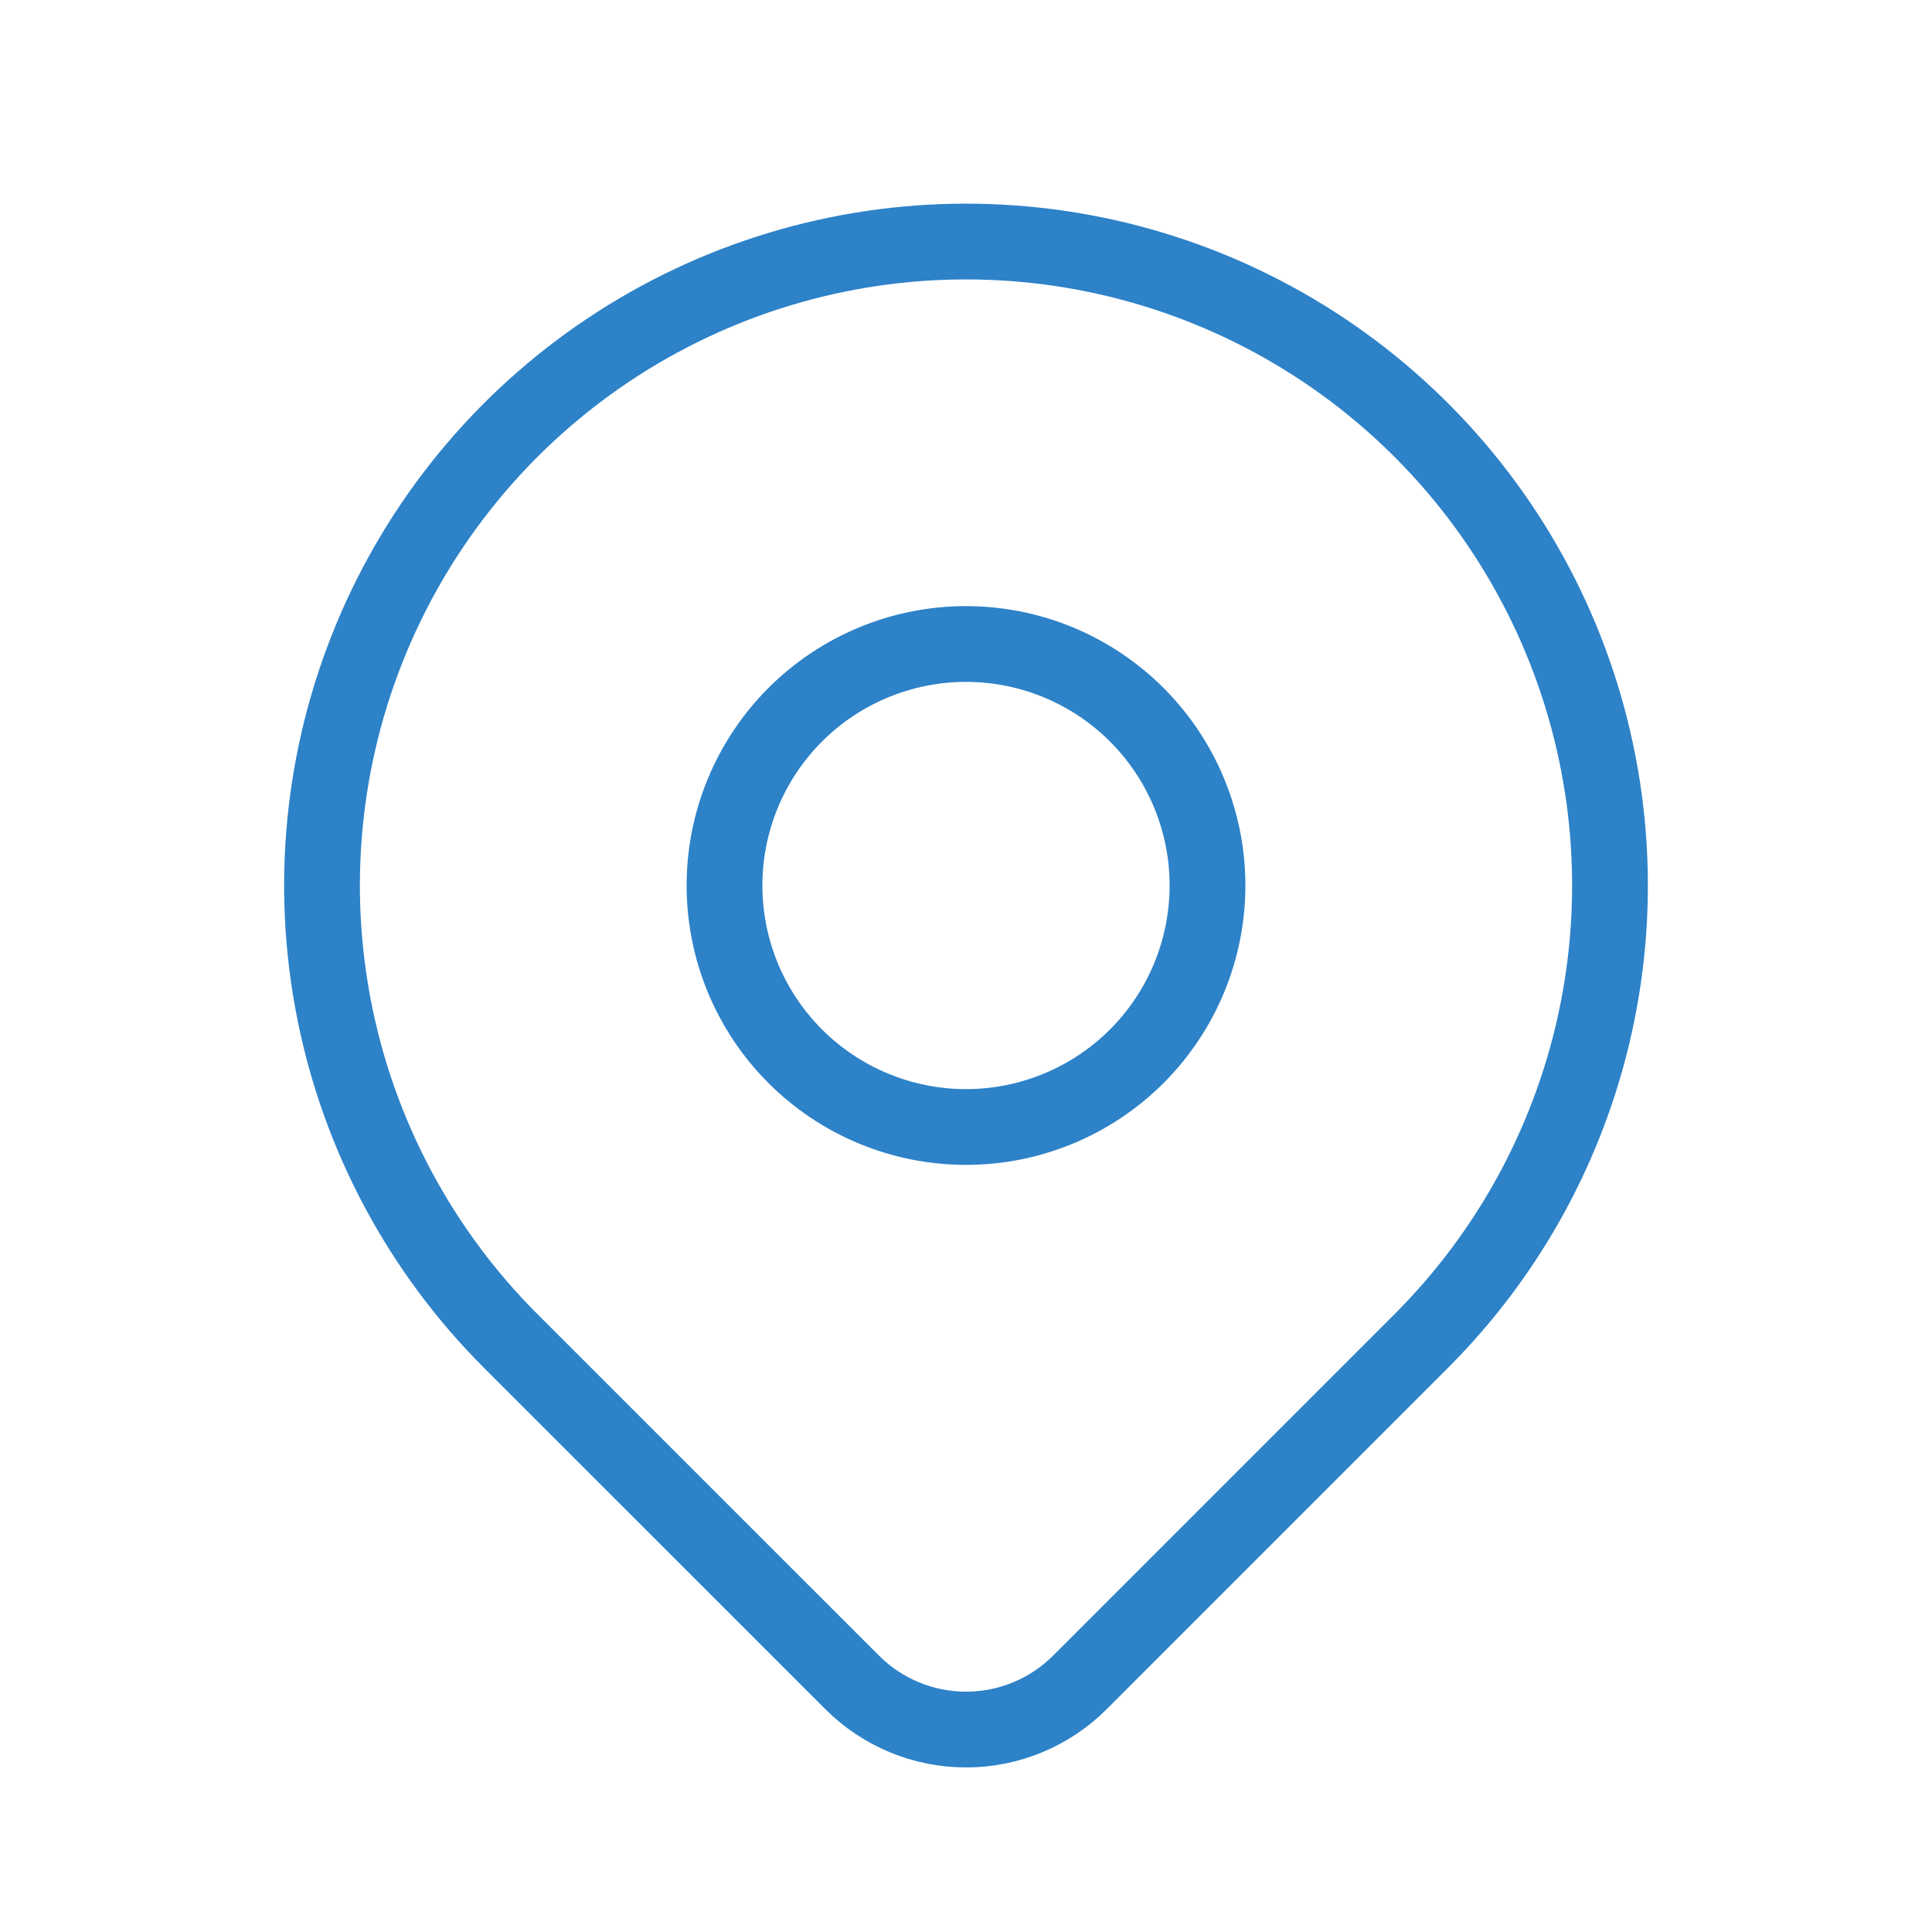 <svg width="51" height="51" viewBox="0 0 51 51" fill="none" xmlns="http://www.w3.org/2000/svg">
<path d="M19.125 23.375C19.125 25.066 19.797 26.687 20.992 27.883C22.188 29.078 23.809 29.75 25.5 29.75C27.191 29.75 28.812 29.078 30.008 27.883C31.203 26.687 31.875 25.066 31.875 23.375C31.875 21.684 31.203 20.063 30.008 18.867C28.812 17.672 27.191 17 25.5 17C23.809 17 22.188 17.672 20.992 18.867C19.797 20.063 19.125 21.684 19.125 23.375Z" stroke="#2D82C8" stroke-width="2" stroke-linecap="round" stroke-linejoin="round"/>
<path d="M37.521 35.396L28.505 44.413C27.708 45.209 26.628 45.656 25.501 45.656C24.375 45.656 23.294 45.209 22.497 44.413L13.479 35.396C11.101 33.019 9.482 29.99 8.827 26.692C8.171 23.394 8.507 19.976 9.794 16.87C11.081 13.764 13.26 11.109 16.055 9.241C18.851 7.373 22.138 6.376 25.5 6.376C28.862 6.376 32.149 7.373 34.945 9.241C37.74 11.109 39.919 13.764 41.206 16.87C42.493 19.976 42.829 23.394 42.173 26.692C41.517 29.99 39.898 33.019 37.521 35.396Z" stroke="#2D82C8" stroke-width="2" stroke-linecap="round" stroke-linejoin="round"/>
</svg>

